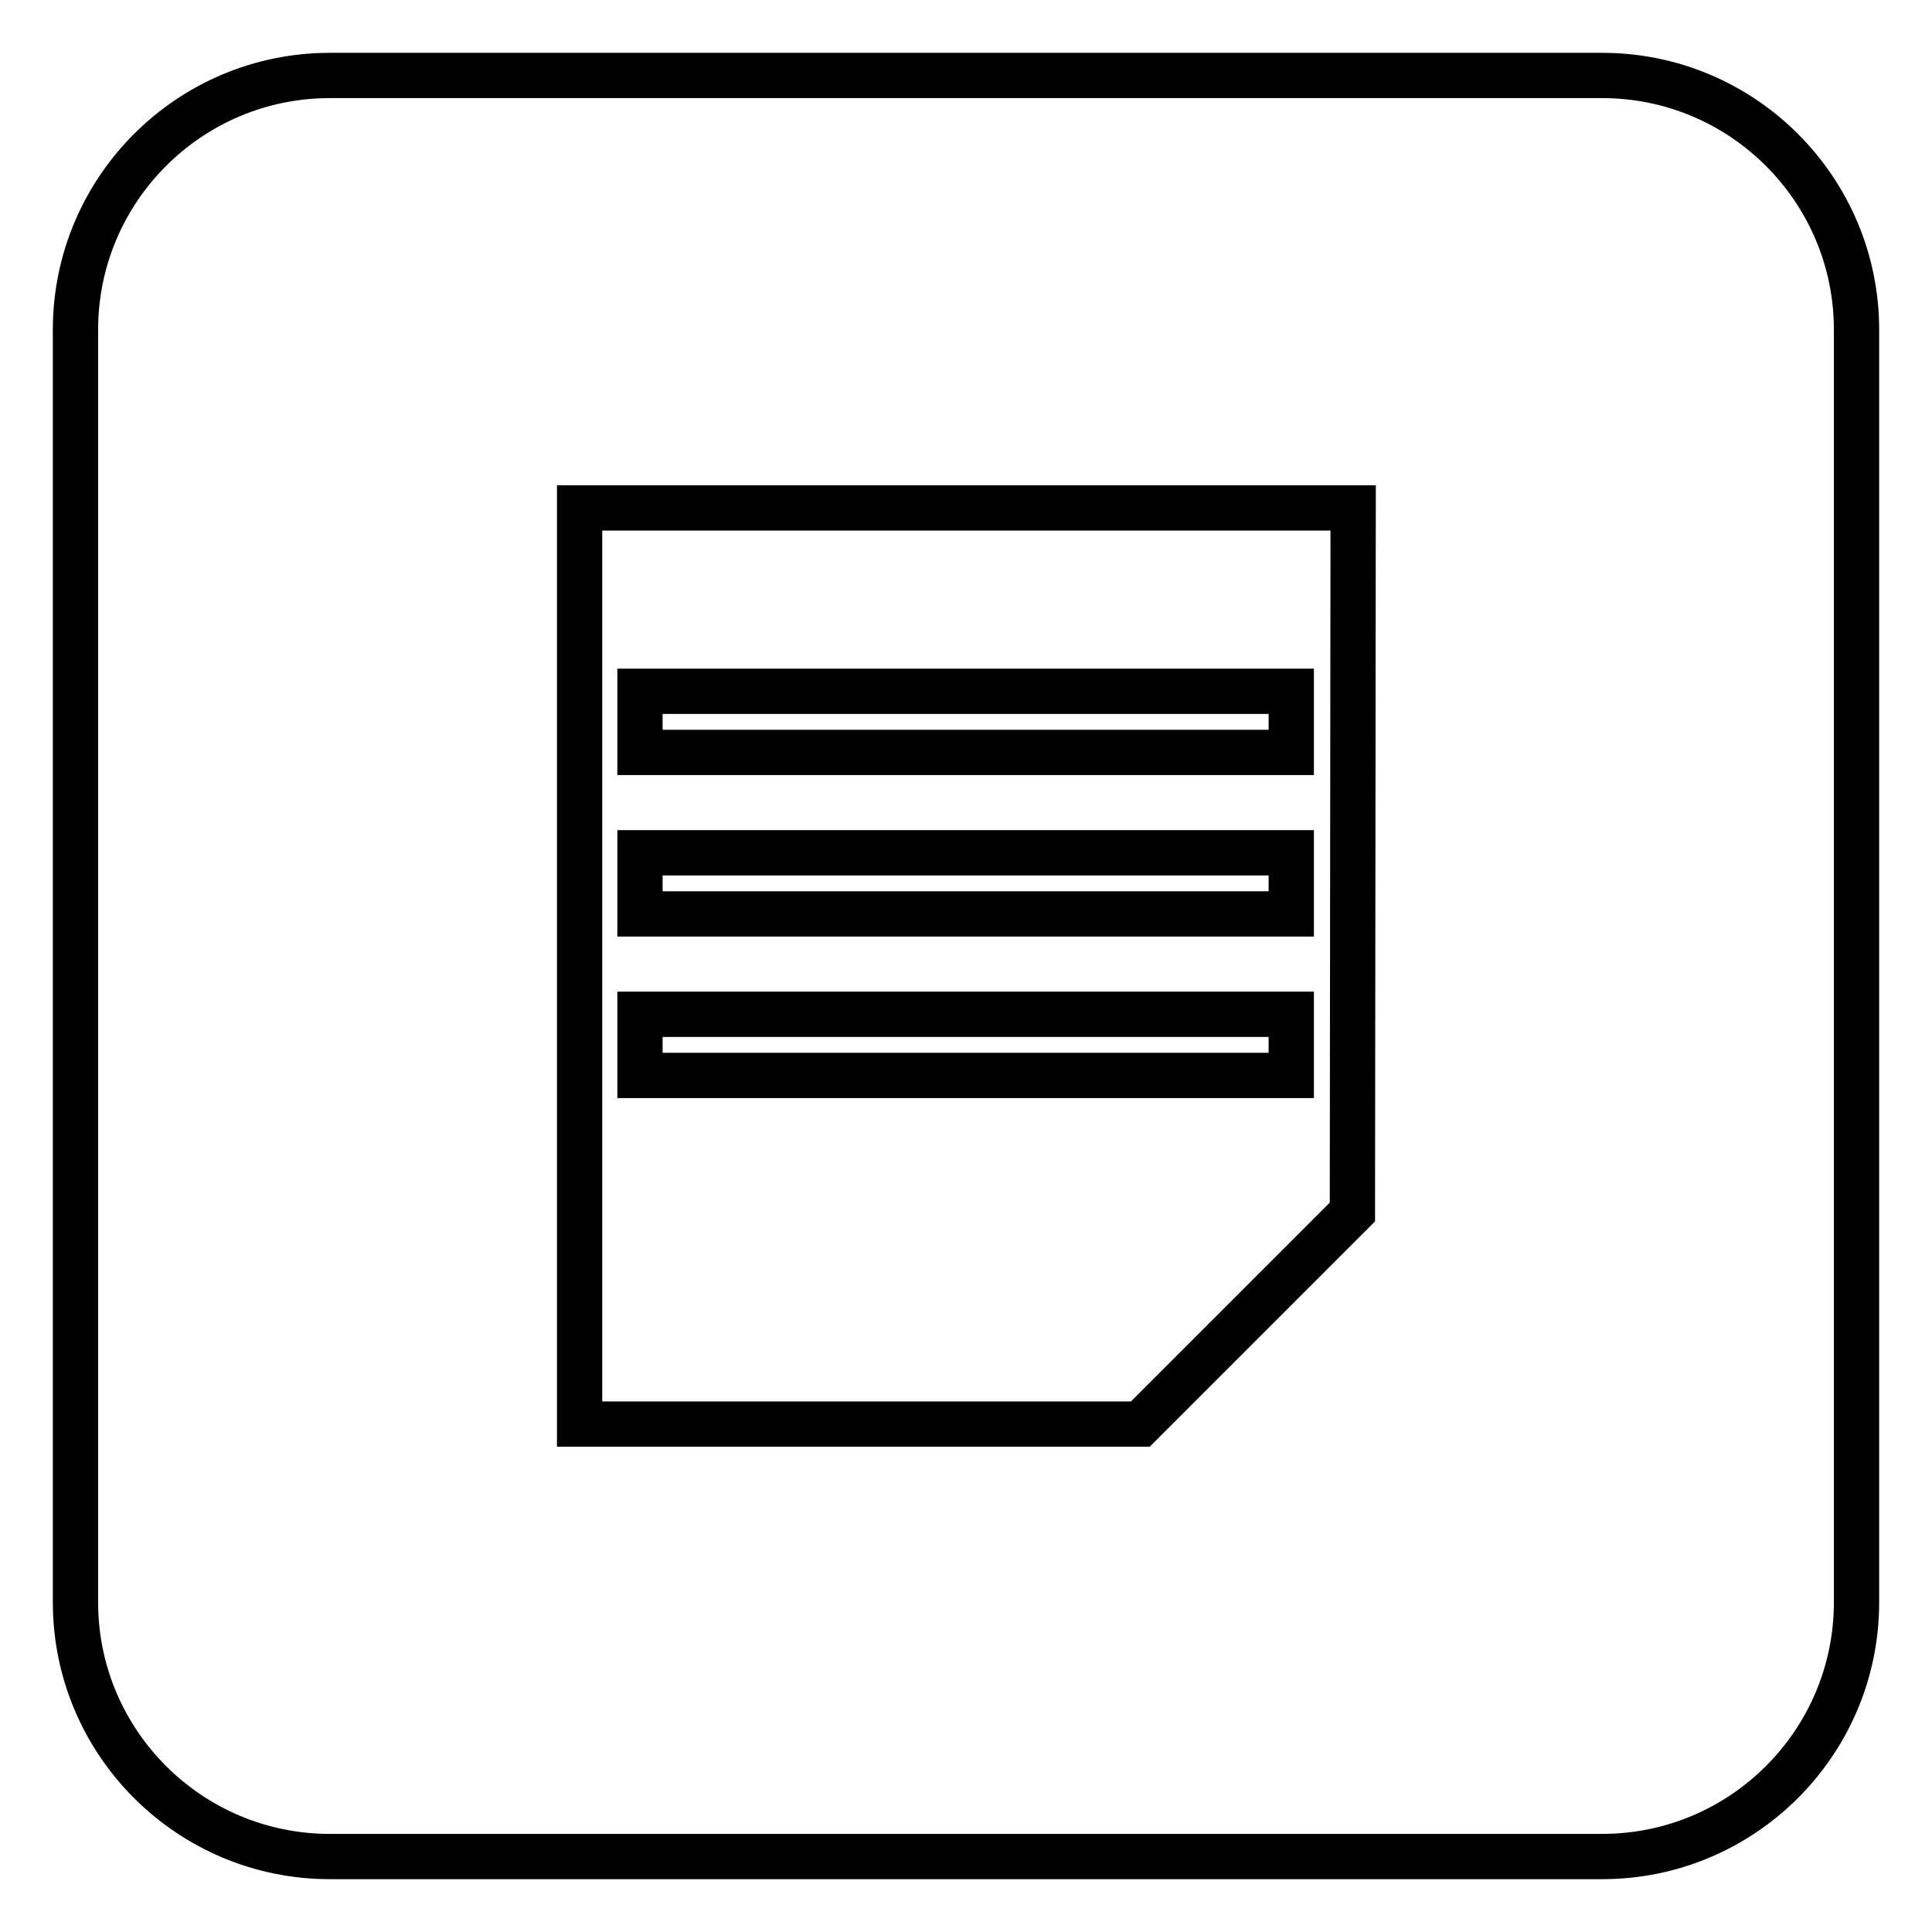 <?xml version="1.0" encoding="utf-8"?>
<!-- Svg Vector Icons : http://www.onlinewebfonts.com/icon -->
<!DOCTYPE svg PUBLIC "-//W3C//DTD SVG 1.1//EN" "http://www.w3.org/Graphics/SVG/1.1/DTD/svg11.dtd">
<svg version="1.1" xmlns="http://www.w3.org/2000/svg" xmlns:xlink="http://www.w3.org/1999/xlink" x="0px" y="0px" viewBox="0 0 256 256" enable-background="new 0 0 256 256" xml:space="preserve">
<g><g><path stroke-width="6" fill-opacity="0" stroke="#000000"  d="M84.8,113h86.3v8.1H84.8V113z"/><path stroke-width="6" fill-opacity="0" stroke="#000000"  d="M84.8,91.6h86.3v8.1H84.8V91.6z"/><path stroke-width="6" fill-opacity="0" stroke="#000000"  d="M212.3,10H43.7C25.1,10,10,25.1,10,43.7v168.6c0,18.6,15.1,33.7,33.7,33.7h168.6c18.6,0,33.7-15.1,33.7-33.7V43.7C246,25.1,230.9,10,212.3,10z M179.2,160.6l-28.1,28.1H76.8V67.3h102.5L179.2,160.6L179.2,160.6z"/><path stroke-width="6" fill-opacity="0" stroke="#000000"  d="M84.8,134.4h86.3v8.1H84.8V134.4z"/></g></g>
</svg>